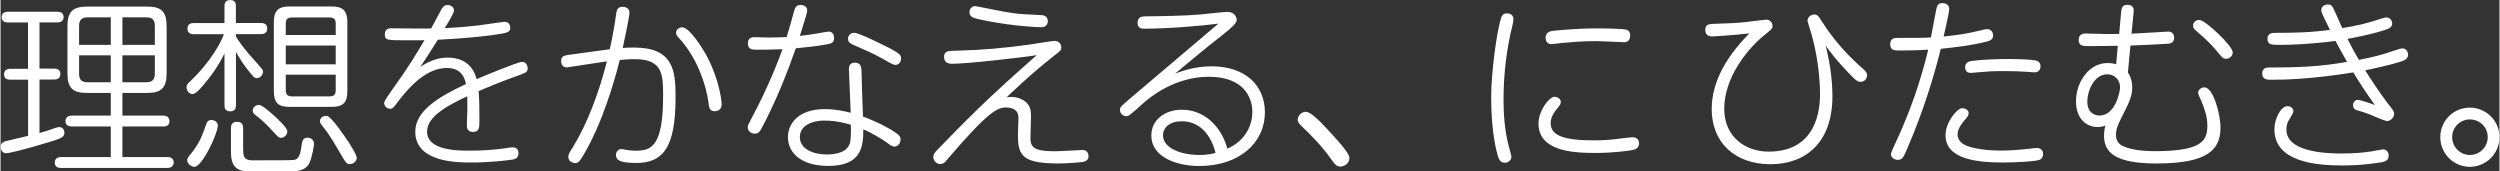 <?xml version="1.0" encoding="UTF-8"?><svg xmlns="http://www.w3.org/2000/svg" width="118.24mm" height="8.1mm" viewBox="0 0 335.16 22.97"><rect x="0" y="0" width="335.16" height="22.97" fill="#333333" stroke="none"/><defs><style>.d{fill:#fff;stroke:#fff;stroke-linecap:round;stroke-miterlimit:10;stroke-width:.25px;}</style></defs><g id="a"/><g id="b"><g id="c"><g><path class="d" d="M3.81,10.56H1.31c-.2,0-.72,0-.72-.59s.52-.62,.72-.62H3.81V2.89H.99c-.15,0-.72,0-.72-.57,0-.62,.57-.62,.72-.62H7.62c.15,0,.72,0,.72,.59s-.57,.59-.72,.59h-2.52v6.45h2.08c.2,0,.72,0,.72,.59s-.49,.62-.72,.62h-2.08v7.47c1.06-.3,1.78-.54,2.25-.72,.32-.12,.42-.12,.52-.12,.42,0,.57,.37,.57,.64,0,.42-.17,.59-1.9,1.11-4.15,1.26-5.59,1.51-5.78,1.51-.44,0-.62-.42-.62-.72,0-.47,.35-.57,.47-.62,.49-.15,2.72-.64,3.21-.77v-7.79Zm12.41,5.07h5.59c.15,0,.72,0,.72,.62s-.54,.59-.72,.59h-5.59v4.35h6.16c.15,0,.72,0,.72,.59s-.57,.62-.72,.62H8.11c-.15,0-.72,0-.72-.59s.57-.62,.72-.62h6.8v-4.35h-5.36c-.15,0-.72,0-.72-.59s.57-.62,.72-.62h5.36v-3.29h-3.31c-1.83,0-2.5-.59-2.5-2.5V3.51c0-1.85,.64-2.5,2.5-2.5h8.08c1.8,0,2.47,.59,2.47,2.5v6.33c0,1.85-.64,2.5-2.47,2.5h-3.46v3.29Zm-1.31-9.49V2.2h-3.21c-.89,0-1.29,.42-1.29,1.29v2.65h4.5Zm0,1.16h-4.5v2.57c0,.87,.37,1.29,1.29,1.29h3.21v-3.86Zm1.31-1.16h4.6V3.49c0-.87-.37-1.29-1.29-1.29h-3.31v3.93Zm0,1.16v3.86h3.31c.89,0,1.29-.42,1.29-1.29v-2.57h-4.6Z"/><path class="d" d="M31.44,14.12c0,.32-.05,.69-.64,.69-.52,0-.64-.3-.64-.69V6.58c-.47,1.11-1.38,2.77-2.84,4.5-.4,.49-1.16,1.41-1.58,1.41-.45,0-.67-.49-.67-.79,0-.25,.15-.42,.32-.57,3.02-2.87,4.33-5.46,4.75-6.67h-4.23c-.17,0-.72,0-.72-.62s.54-.62,.72-.62h4.25V.82c0-.22,.02-.69,.64-.69s.64,.4,.64,.69V3.21h3.49c.17,0,.72,0,.72,.62s-.54,.62-.72,.62h-3.49v.47c.42,.72,1.19,1.83,2.97,3.76,.59,.67,.67,.74,.67,.96,0,.32-.35,.72-.69,.72-.25,0-.37-.07-1.16-1.11-.35-.42-1.01-1.31-1.78-2.79v7.66Zm-2.42,2.69c0,1.09-2.08,5.44-3.04,5.44-.35,0-.82-.35-.82-.77,0-.2,.05-.27,.57-.91,.87-1.06,1.36-2.05,1.98-3.88,.02-.1,.15-.47,.54-.47,.44,0,.77,.27,.77,.59Zm3.41,3.51c0,1.31,.87,1.31,1.53,1.31,4.84,0,5.39,0,5.66-.12,.59-.27,.74-.99,.89-2.03,.07-.47,.12-.89,.64-.89,.42,0,.77,.27,.77,.67,0,.15-.2,1.68-.62,2.57-.42,.91-1.53,1.01-2.18,1.01h-6.06c-1.9,0-2.03-1.48-2.03-2.47v-3.19c0-.22,0-.72,.69-.72,.62,0,.69,.42,.69,.72v3.14Zm4.25-4.65c.44,.4,1.66,1.56,1.66,1.95s-.35,.74-.72,.74c-.25,0-.25-.02-1.01-.84-.62-.67-1.33-1.43-2.3-2.15-.2-.15-.37-.3-.37-.54,0-.35,.37-.64,.69-.64,.4,0,1.58,1.06,2.05,1.48Zm9.71-3.46c0,1.46-.47,2-2,2h-5.61c-1.48,0-2-.49-2-2V3.02c0-1.48,.49-2.03,2-2.03h5.61c1.48,0,2,.52,2,2.03V12.21Zm-8.26-7.39h6.95v-1.66c0-.59-.25-.94-.94-.94h-5.07c-.67,0-.94,.32-.94,.94v1.66Zm6.95,1.16h-6.95v2.77h6.95v-2.77Zm-6.95,3.91v2.22c0,.57,.25,.94,.94,.94h5.07c.67,0,.94-.32,.94-.96v-2.2h-6.95Zm8.43,9.2c.27,.45,1.09,1.73,1.09,2.08,0,.37-.4,.72-.82,.72-.32,0-.47-.25-.82-.82-.2-.32-1.06-1.8-1.24-2.1-.62-.99-.72-1.16-1.61-2.3-.17-.22-.2-.35-.2-.42,0-.3,.3-.59,.74-.59,.54,0,2.3,2.6,2.84,3.44Z"/><path class="d" d="M59.22,1.39c.17-.32,.32-.59,.74-.59,.37,0,.74,.25,.74,.59s-1.09,2.13-1.36,2.52c1.98-.1,3.96-.22,6.85-.67,.12,0,1.38-.2,1.41-.2,.37,0,.64,.25,.64,.67,0,.52-.22,.59-2.55,.91-1.93,.27-5.07,.49-7.12,.59-.02,.02-.94,1.56-2.74,4.25,.79-.59,2.25-1.61,4.15-1.61,3.07,0,3.63,2.3,3.78,2.94,.79-.35,5.66-2.37,6.2-2.37s.62,.62,.62,.74c0,.42-.2,.49-1.16,.84-2.03,.69-5.07,1.98-5.44,2.15,.07,.72,.12,1.11,.12,3.86,0,1.16,0,1.56-.74,1.56-.69,0-.69-.52-.69-.77,0-.37,.07-2.08,.07-2.42,0-.2,0-.89-.02-1.66-2.74,1.26-5.64,2.79-5.64,4.92,0,2.69,4.23,2.69,5.78,2.69,2.87,0,4.4-.25,5.49-.42,.15-.02,.25-.02,.37-.02,.59,0,.62,.49,.62,.69,0,.45-.27,.62-.64,.69-.67,.12-3.14,.4-5.56,.4-1.83,0-7.39,0-7.39-4,0-2.67,2.92-4.52,6.82-6.33-.1-.47-.4-2.35-2.69-2.35-2.62,0-4.85,2.2-6.53,4.38-.74,.99-.82,1.09-1.11,1.09-.42,0-.67-.4-.67-.64,0-.22,.79-1.33,1.06-1.71,2.23-3.09,3.26-4.84,4.45-6.85-.37,.02-1.73,.02-2.2,.02-3.19,0-3.21,0-3.21-.69s.54-.67,.77-.67c.84,0,4.62,.07,5.39,.02l1.38-2.57Z"/><path class="d" d="M81.81,6.73c.35-1.51,.62-3.02,.84-4.55,.1-.79,.15-1.14,.79-1.14,.35,0,.79,.17,.79,.64,0,.59-.82,4.33-.94,4.89,.47-.05,1.19-.07,1.68-.07,5.19,0,5.44,3.02,5.44,6.53,0,6.92-1.75,8.7-5.19,8.7-2.37,0-2.55-.49-2.55-.94,0-.42,.3-.67,.59-.67,.05,0,.52,.07,.62,.1,.4,.07,.82,.12,1.33,.12,2.3,0,3.78-.87,3.78-7.51,0-2.67,0-5.02-3.86-5.02-.82,0-1.66,.07-2.18,.12-.37,1.48-1.71,6.75-4.05,11.3-.59,1.16-1.09,1.93-1.21,2.1-.15,.2-.32,.42-.59,.42-.15,0-.82-.1-.82-.69,0-.32,.05-.4,.59-1.26,1.95-3.16,3.56-7.44,4.62-11.72-.89,.12-5.54,.84-5.56,.84-.47,0-.62-.42-.62-.74,0-.59,.32-.62,1.41-.77l5.07-.69Zm12.85,.94c1.58,2.99,1.93,5.78,1.93,6.33,0,.74-.62,.79-.79,.79-.59,0-.64-.32-.74-1.16-.3-2.15-1.41-5.73-3.81-8.43-.42-.44-.52-.57-.52-.82,0-.32,.3-.59,.69-.59,.87,0,2.55,2.57,3.24,3.88Z"/><path class="d" d="M111.02,5.79c-1.76,.32-2.5,.37-4.45,.57-1.11,3.21-2.52,6.72-4.15,9.91-.69,1.36-.77,1.53-1.26,1.53-.4,0-.82-.27-.82-.72,0-.22,.05-.32,.57-1.29,2.32-4.38,3.56-7.71,4.15-9.32-1.58,.07-2.87,.07-3.49,.07-.77,0-1.21,0-1.21-.74,0-.69,.54-.69,.84-.69s1.53,.05,1.78,.05c1.19,0,1.83-.05,2.55-.07,.15-.42,.72-2.47,1.06-3.68,.17-.59,.49-.62,.69-.62,.45,0,.79,.22,.79,.59,0,.25-.12,.67-1.04,3.58,.72-.07,2.08-.27,2.55-.35,.49-.1,1.36-.25,1.51-.25,.4,0,.59,.35,.59,.74,0,.52-.32,.62-.67,.67Zm8.87,13.74c-.25,0-.32-.05-.96-.52-.59-.42-2-1.31-3.34-1.85,0,2.2,0,4.97-4.57,4.97-3.41,0-5.29-1.58-5.29-3.76,0-1.61,1.24-3.61,4.82-3.61,1.46,0,2.72,.3,3.61,.52-.02-.94-.25-5.46-.25-5.96,0-.25,0-.79,.67-.79,.74,0,.74,.54,.77,1.01,.02,.87,.15,5.22,.2,6.18,2.25,.82,3.73,1.73,4.03,1.9,.96,.62,1.01,.82,1.01,1.09,0,.42-.3,.82-.69,.82Zm-9.32-3.49c-1.78,0-3.49,.69-3.49,2.35,0,1.46,1.48,2.45,3.78,2.45,1.01,0,2.97-.2,3.24-1.88,.05-.4,.1-.84,.07-2.32-1.95-.59-3.14-.59-3.61-.59Zm9.47-7.47c-.27,0-.4-.07-1.61-.77-1.01-.59-2.65-1.31-4-1.9-.44-.2-.64-.35-.64-.69s.27-.69,.69-.69c.62,0,3.83,1.61,4.7,2.05,1.48,.77,1.48,.96,1.48,1.29,0,.49-.37,.72-.62,.72Z"/><path class="d" d="M127.58,8.43c-.25,0-.91-.05-.91-.77s.4-.72,1.66-.74c3.14-.07,6.55-.37,9.69-.82,.52-.07,3.02-.49,3.34-.49,.54,0,.79,.4,.79,.74s-.05,.35-.96,1.06c-3.14,2.45-6.03,5.24-6.67,5.88,.25-.07,.59-.17,1.04-.17,.82,0,1.78,.37,2.22,1.06,.25,.4,.3,.74,.3,1.46,0,.47-.07,2.55-.07,2.97,0,1.58,1.24,1.8,3.54,1.8,.57,0,3.51-.17,3.58-.17,.49,0,.67,.37,.67,.69,0,.25-.07,.57-.67,.67-.25,.05-2.35,.2-3.09,.2-4.77,0-5.46-.89-5.46-3.63,0-.37,.07-2.03,.07-2.37,0-1.51-1.51-1.51-1.75-1.51-1.21,0-2.4,.42-8.11,7.12-.17,.22-.37,.47-.74,.47-.42,0-.82-.37-.82-.82,0-.32,.12-.47,.64-1.01,3.44-3.56,6.65-6.85,13.5-12.83-2.2,.35-9.67,1.21-11.77,1.21Zm3.19-7.49c.07,0,2.74,.57,3.93,.77,1.73,.3,2.03,.3,4.87,.44,.17,0,.77,.05,.77,.69,0,.15-.05,.69-.77,.69-.4,0-3.46-.12-7.22-.84-1.93-.37-2.27-.49-2.27-1.06,0-.32,.2-.69,.69-.69Z"/><path class="d" d="M153.36,3.73c-.3,0-.74-.07-.74-.67,0-.72,.57-.72,.82-.74,2.03-.02,5.39-.07,7.46-.25,.57-.05,3.12-.35,3.63-.35,.94,0,1.14,.67,1.14,.99q0,.42-1.73,1.78c-2.97,2.32-5.24,4.25-7.17,5.86,1.78-.84,3.68-1.33,5.66-1.33,4.45,0,7.02,2.5,7.02,6.03,0,4.15-3.51,7.09-8.68,7.09-3.02,0-6.3-1.19-6.3-3.96,0-2.03,1.75-3.34,3.98-3.34,2.84,0,5.19,2.08,6.01,5.27,2.89-1.21,3.56-3.61,3.56-5.09,0-2.1-1.29-4.85-5.96-4.85s-8.01,2.82-8.78,3.49c-1.8,1.63-2.03,1.8-2.3,1.8-.42,0-.72-.37-.72-.72,0-.32,.15-.42,1.31-1.43,.1-.1,10.23-8.68,12.16-10.31-3.09,.4-7.27,.72-10.38,.72Zm5.07,12.41c-1.63,0-2.64,.84-2.64,2,0,1.85,2.5,2.77,5.02,2.77,1.24,0,2-.22,2.3-.32-.67-2.79-2.37-4.45-4.67-4.45Z"/><path class="d" d="M179.73,22.22c-.49,0-.67-.25-1.21-1.01-1.19-1.68-2.62-3.14-4.1-4.55-.12-.15-.32-.32-.32-.62,0-.42,.44-.92,.96-.92,.64,0,1.93,1.36,2.57,2.05,1.58,1.68,3.16,3.41,3.16,4.03,0,.69-.69,1.01-1.06,1.01Z"/><path class="d" d="M201.38,2.45c.07-.25,.2-.54,.67-.54,.27,0,.74,.15,.74,.64,0,.25-.07,.54-.12,.77-.82,3.29-1.21,6.67-1.21,10.06,0,1.61,.1,3.96,.69,6.2,.05,.15,.37,1.36,.37,1.43,0,.35-.3,.69-.77,.69-.52,0-.67-.42-.74-.62-.2-.57-.96-3.26-.96-8.03,0-3.39,.79-9.05,1.33-10.6Zm7.04,10.65c.3,0,.72,.22,.72,.57,0,.2-.12,.4-.25,.54-.44,.54-1.11,1.33-1.11,2.27,0,1.83,1.85,2.47,5.93,2.47,1.36,0,2.57-.1,3.58-.25,.22-.02,1.41-.17,1.53-.17,.15,0,.82,0,.82,.69,0,.22-.07,.57-.54,.72-.57,.17-2.99,.45-5.19,.45-3.34,0-7.51-.35-7.51-3.83,0-1.71,1.43-3.46,2.03-3.46Zm9.34-7.56s-3.14-.15-3.66-.15c-2.15,0-3.56,.15-4.7,.25-.22,.02-1.21,.15-1.41,.15-.57,0-.64-.54-.64-.74,0-.27,.1-.64,.72-.77,.45-.07,3.71-.35,5.56-.35,.77,0,3.98,0,4.47,.2,.2,.07,.35,.25,.35,.62,0,.49-.22,.79-.69,.79Z"/><path class="d" d="M245.57,12.93c0,6.15-3.56,8.97-8.18,8.97s-7.76-2.77-7.76-7.27c0-3.88,2.27-7.37,5.27-10.31-3.19,.35-5.22,.44-5.31,.44-.22,0-.82-.02-.82-.74,0-.67,.27-.69,1.68-.72,.96-.02,2.94-.12,3.68-.22,.42-.05,2.47-.32,2.69-.32,.47,0,.72,.37,.72,.74,0,.25-.1,.35-1.14,1.19-2.25,1.83-5.34,5.71-5.34,9.89,0,3.88,2.92,5.88,6.08,5.88,6.7,0,7.02-6.03,7.02-7.81,0-2.37-.4-5.86-1.43-9.02,0-.02-.25-.77-.25-.82,0-.44,.4-.74,.77-.74s.47,.15,.96,.92c1.36,2.15,3.04,4.1,4.94,5.83,1.04,.91,1.06,.94,1.06,1.29,0,.42-.32,.74-.74,.74-.27,0-.47,0-1.85-1.51-.87-.91-2.15-2.37-3.16-3.93,1.11,3.81,1.11,6.87,1.11,7.51Z"/><path class="d" d="M255.68,19.73c-.62,1.43-.69,1.58-1.24,1.58-.37,0-.77-.25-.77-.64,0-.2,.45-1.11,.59-1.43,2.74-5.78,3.98-10.8,4.45-12.71-1.21,.07-2.22,.12-3.73,.12-1.01,0-1.41,0-1.41-.72s.54-.72,.74-.72c3.12,0,3.46,0,4.7-.07,.12-.59,.62-3.31,.74-3.86,.07-.35,.17-.74,.67-.74,.2,0,.82,.07,.82,.64,0,.52-.77,3.76-.79,3.86,1.93-.2,3.26-.37,5.12-.84,.54-.12,.69-.17,.89-.17,.49,0,.67,.44,.67,.72,0,.52-.47,.62-.82,.72-2.22,.54-3.91,.72-6.18,.96-.84,3.44-2.32,8.36-4.45,13.3Zm7.44-5.09c.4,0,.72,.25,.72,.52,0,.3-.15,.47-.57,.94-.32,.4-.91,1.11-.91,1.9,0,1.09,.94,1.51,1.21,1.63,1.48,.62,3.76,.69,4.72,.69s2.3-.07,3.81-.25c.3-.02,.84-.1,.99-.1,.45,0,.74,.25,.74,.69,0,.35-.2,.62-.5,.69-.49,.15-2.77,.32-4.7,.32-3.44,0-7.64-.4-7.64-3.53,0-1.71,1.53-3.51,2.12-3.51Zm1.76-6.4c1.01-.12,2.87-.2,4.47-.2,1.71,0,3.26,.1,3.61,.2,.32,.1,.52,.25,.52,.62,0,.15,0,.72-.69,.72-.15,0-.77-.05-.92-.07-.77-.05-1.71-.1-3.04-.1-1.73,0-2.3,.05-3.73,.17-.44,.05-.64,.07-.89,.07-.59,0-.59-.54-.59-.62,0-.64,.49-.72,1.26-.79Z"/><path class="d" d="M285.19,9.74c.59,.84,.59,1.75,.59,2,0,1.01-.35,1.83-.87,2.87-1.06,2.08-1.31,2.6-1.31,3.51,0,.99,.62,1.41,1.06,1.61,1.36,.62,3.41,.67,4.28,.67,6.33,0,7.17-1.41,7.17-3.56,0-1.14-.37-2.27-.82-3.34-.07-.15-.42-.91-.42-1.04,0-.37,.37-.62,.72-.62,1.04,0,2.03,3.46,2.03,5.24,0,2.74-1.36,4.72-8.45,4.72-5.61,0-6.92-1.51-6.92-3.61,0-.74,.15-1.24,.27-1.58-.27,.12-.62,.3-1.26,.3-1.36,0-2.77-.99-2.77-3.31,0-2.55,1.71-5.02,4.08-5.02,.64,0,1.04,.12,1.29,.22l.25-2.79c-1.63,.02-2.32,.05-3.73,.05-1.14,0-1.53,0-1.53-.72s.59-.72,.87-.72c.44,0,2.45,.07,2.84,.07,.91,0,1.21-.02,1.71-.02l.27-2.99c.05-.52,.1-.91,.74-.91,.77,0,.72,.57,.69,.91l-.3,2.97c1.41-.07,2.64-.15,3.88-.22,.2,0,1.04-.07,1.19-.07,.54,0,.67,.4,.67,.69,0,.62-.49,.67-.72,.69-.81,.07-4.4,.22-5.14,.25l-.35,3.76Zm-2.64,.1c-1.8,0-2.79,2.22-2.79,3.78,0,1.71,1.19,2,1.75,2,2.23,0,2.89-3.26,2.89-3.88,0-1.21-.89-1.9-1.85-1.9Zm16.71-2.82c0,.45-.4,.74-.74,.74-.37,0-.44-.1-1.19-1.01-.64-.77-1.38-1.53-2.55-2.52-.49-.42-.59-.52-.59-.79,0-.35,.32-.64,.69-.64,.77,0,4.38,3.44,4.38,4.23Z"/><path class="d" d="M316.23,8.18c2.03-.42,3.19-.69,4.75-1.24,.89-.3,.99-.32,1.21-.32,.35,0,.59,.35,.59,.72,0,.44-.35,.64-.99,.84-1.26,.4-3.76,.96-4.84,1.16,.79,1.31,2.3,3.51,3.09,4.55,.77,.99,.87,1.09,.87,1.38,0,.47-.47,.84-.84,.84-.17,0-1.24-.44-1.53-.57-1.11-.49-1.95-.74-2.37-.84-.35-.1-.52-.25-.52-.57,0-.4,.27-.62,.52-.62,.22,0,1.75,.49,2.62,.84-1.63-2.25-2.69-3.96-3.16-4.77-5.88,.94-9.32,.99-11.05,.99-.59,0-1.11,0-1.11-.72,0-.64,.5-.67,.72-.67,3.81,0,6.97-.1,10.73-.79-.67-1.16-1.11-1.95-1.68-3.04-3.51,.47-6.06,.54-7.49,.54-1.16,0-1.58,0-1.58-.69,0-.64,.52-.67,.96-.67,2.74,0,4.77-.05,7.49-.42-.27-.57-1.24-2.42-1.24-2.72,0-.49,.47-.67,.77-.67,.37,0,.49,.17,.69,.59,.2,.4,.99,2.22,1.16,2.6,2.2-.35,3.49-.69,5.02-1.19,.72-.22,.79-.25,.96-.25,.57,0,.67,.54,.67,.67,0,.44-.42,.62-.82,.74-1.88,.62-4.13,1.04-5.24,1.24,.52,1.04,1.06,2.05,1.66,3.04Zm-2.13,12.53c1.51,0,2.94-.12,4.03-.3,.1-.02,1.33-.25,1.41-.25,.35,0,.64,.27,.64,.72,0,.64-.52,.72-1.38,.84-1.38,.2-2.89,.35-4.7,.35-3.73,0-9-.54-9-4.72,0-1.36,.84-2.99,1.63-2.99,.4,0,.67,.27,.67,.59,0,.12-.35,.67-.42,.82-.22,.32-.52,.82-.52,1.61,0,3.04,5.02,3.34,7.64,3.34Z"/><path class="d" d="M335.04,18.39c0,2.15-1.75,3.86-3.86,3.86s-3.83-1.73-3.83-3.86,1.71-3.83,3.83-3.83,3.86,1.71,3.86,3.83Zm-6.35,0c0,1.41,1.14,2.52,2.5,2.52s2.52-1.09,2.52-2.52-1.16-2.5-2.52-2.5-2.5,1.11-2.5,2.5Z"/></g></g></g></svg>